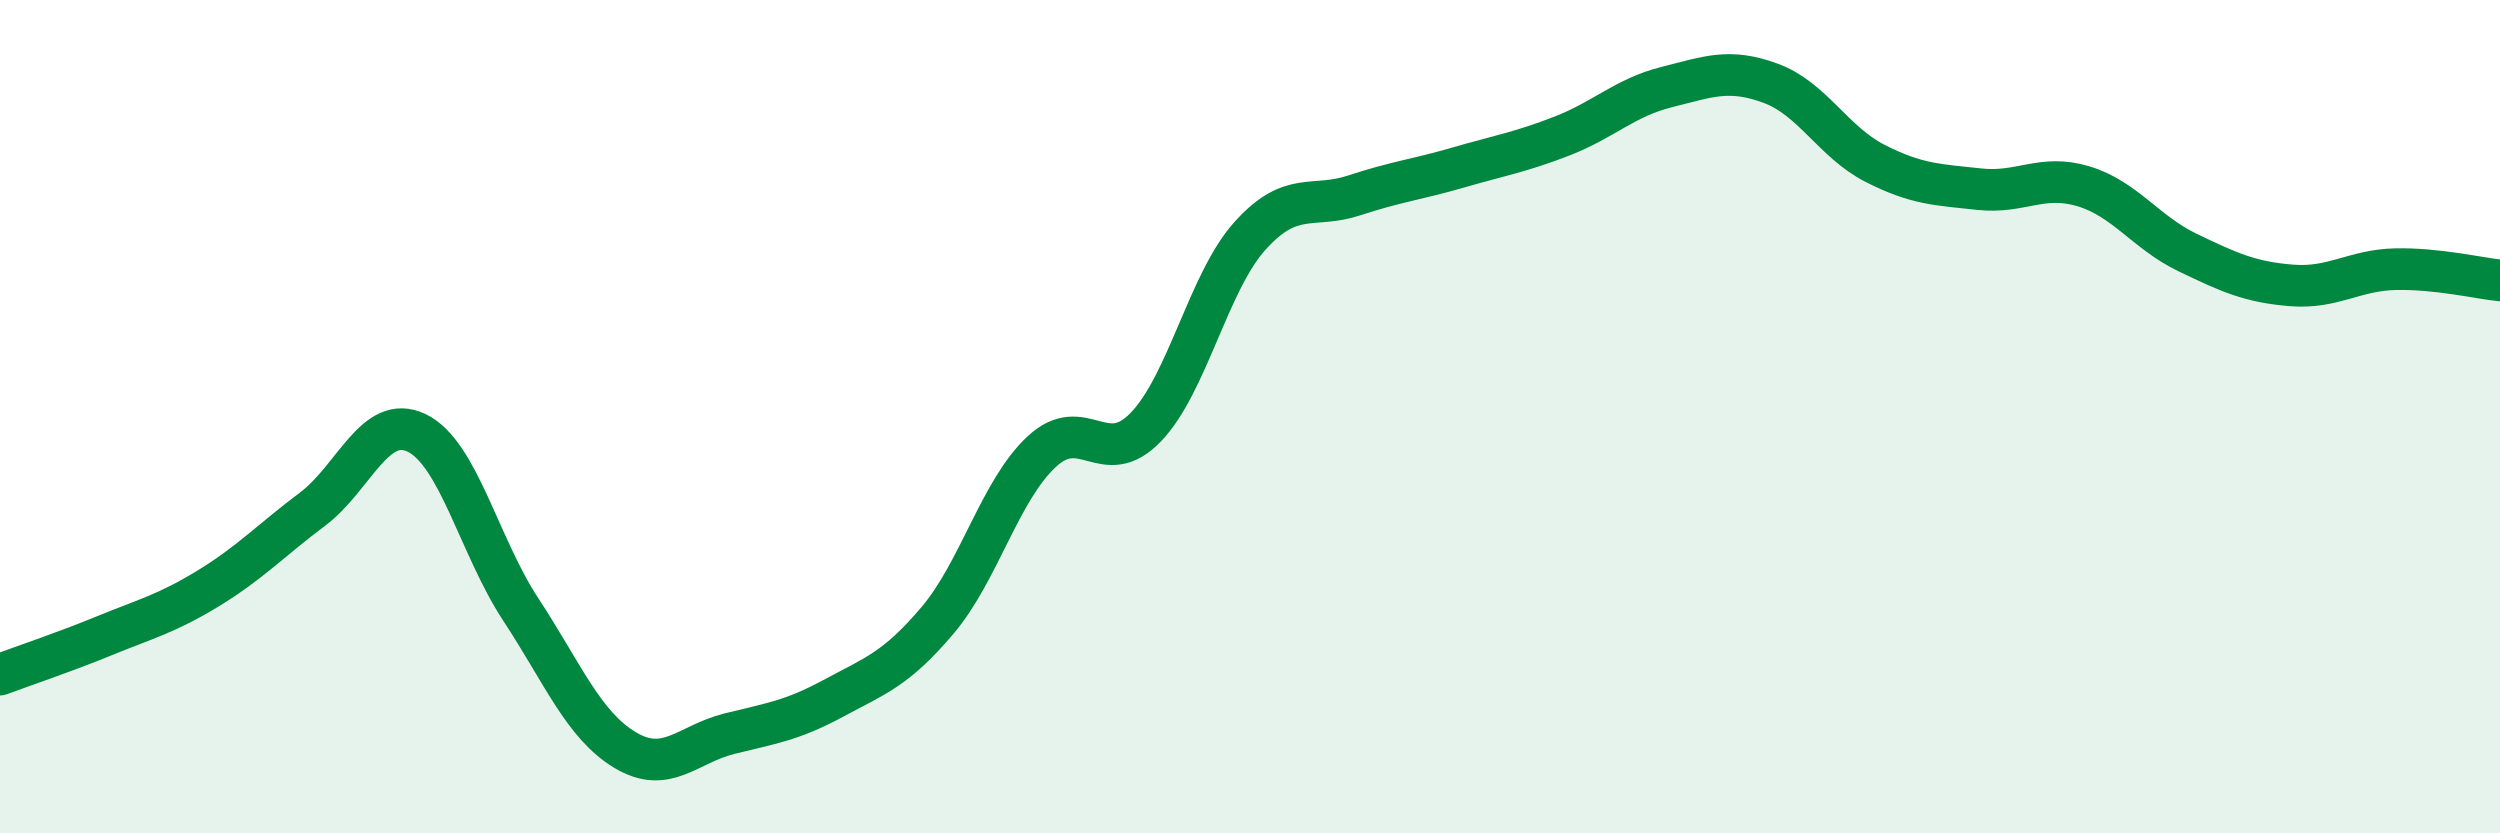 
    <svg width="60" height="20" viewBox="0 0 60 20" xmlns="http://www.w3.org/2000/svg">
      <path
        d="M 0,16.19 C 0.5,16 1.5,15.67 2.5,15.26 C 3.5,14.85 4,14.73 5,14.12 C 6,13.51 6.5,12.97 7.5,12.22 C 8.5,11.47 9,9.91 10,10.39 C 11,10.87 11.5,13.11 12.5,14.63 C 13.5,16.15 14,17.4 15,18 C 16,18.6 16.5,17.86 17.5,17.61 C 18.5,17.36 19,17.3 20,16.76 C 21,16.22 21.5,16.07 22.5,14.89 C 23.5,13.71 24,11.77 25,10.84 C 26,9.91 26.5,11.29 27.5,10.25 C 28.5,9.21 29,6.77 30,5.66 C 31,4.55 31.5,5.02 32.5,4.69 C 33.5,4.36 34,4.31 35,4.02 C 36,3.73 36.5,3.65 37.5,3.26 C 38.5,2.87 39,2.34 40,2.09 C 41,1.84 41.5,1.63 42.5,2 C 43.5,2.37 44,3.41 45,3.92 C 46,4.43 46.5,4.43 47.5,4.54 C 48.5,4.65 49,4.17 50,4.47 C 51,4.77 51.5,5.58 52.5,6.06 C 53.5,6.54 54,6.77 55,6.85 C 56,6.93 56.5,6.48 57.5,6.46 C 58.5,6.44 59.5,6.68 60,6.73L60 20L0 20Z"
        fill="#008740"
        opacity="0.1"
        stroke-linecap="round"
        stroke-linejoin="round"
      />
      <path
        d="M 0,16.19 C 0.5,16 1.5,15.67 2.5,15.26 C 3.5,14.85 4,14.73 5,14.12 C 6,13.51 6.5,12.97 7.5,12.22 C 8.5,11.47 9,9.91 10,10.39 C 11,10.87 11.5,13.11 12.5,14.63 C 13.5,16.15 14,17.4 15,18 C 16,18.6 16.5,17.86 17.5,17.61 C 18.5,17.36 19,17.3 20,16.76 C 21,16.22 21.5,16.07 22.5,14.89 C 23.5,13.71 24,11.77 25,10.84 C 26,9.91 26.5,11.29 27.5,10.25 C 28.5,9.21 29,6.77 30,5.66 C 31,4.55 31.5,5.02 32.5,4.69 C 33.5,4.36 34,4.31 35,4.02 C 36,3.73 36.5,3.65 37.5,3.26 C 38.5,2.87 39,2.34 40,2.09 C 41,1.84 41.5,1.63 42.5,2 C 43.5,2.37 44,3.41 45,3.92 C 46,4.43 46.5,4.43 47.5,4.54 C 48.5,4.65 49,4.17 50,4.47 C 51,4.77 51.5,5.58 52.5,6.06 C 53.5,6.54 54,6.77 55,6.85 C 56,6.93 56.5,6.48 57.5,6.46 C 58.5,6.44 59.5,6.68 60,6.73"
        stroke="#008740"
        stroke-width="1"
        fill="none"
        stroke-linecap="round"
        stroke-linejoin="round"
      />
    </svg>
  